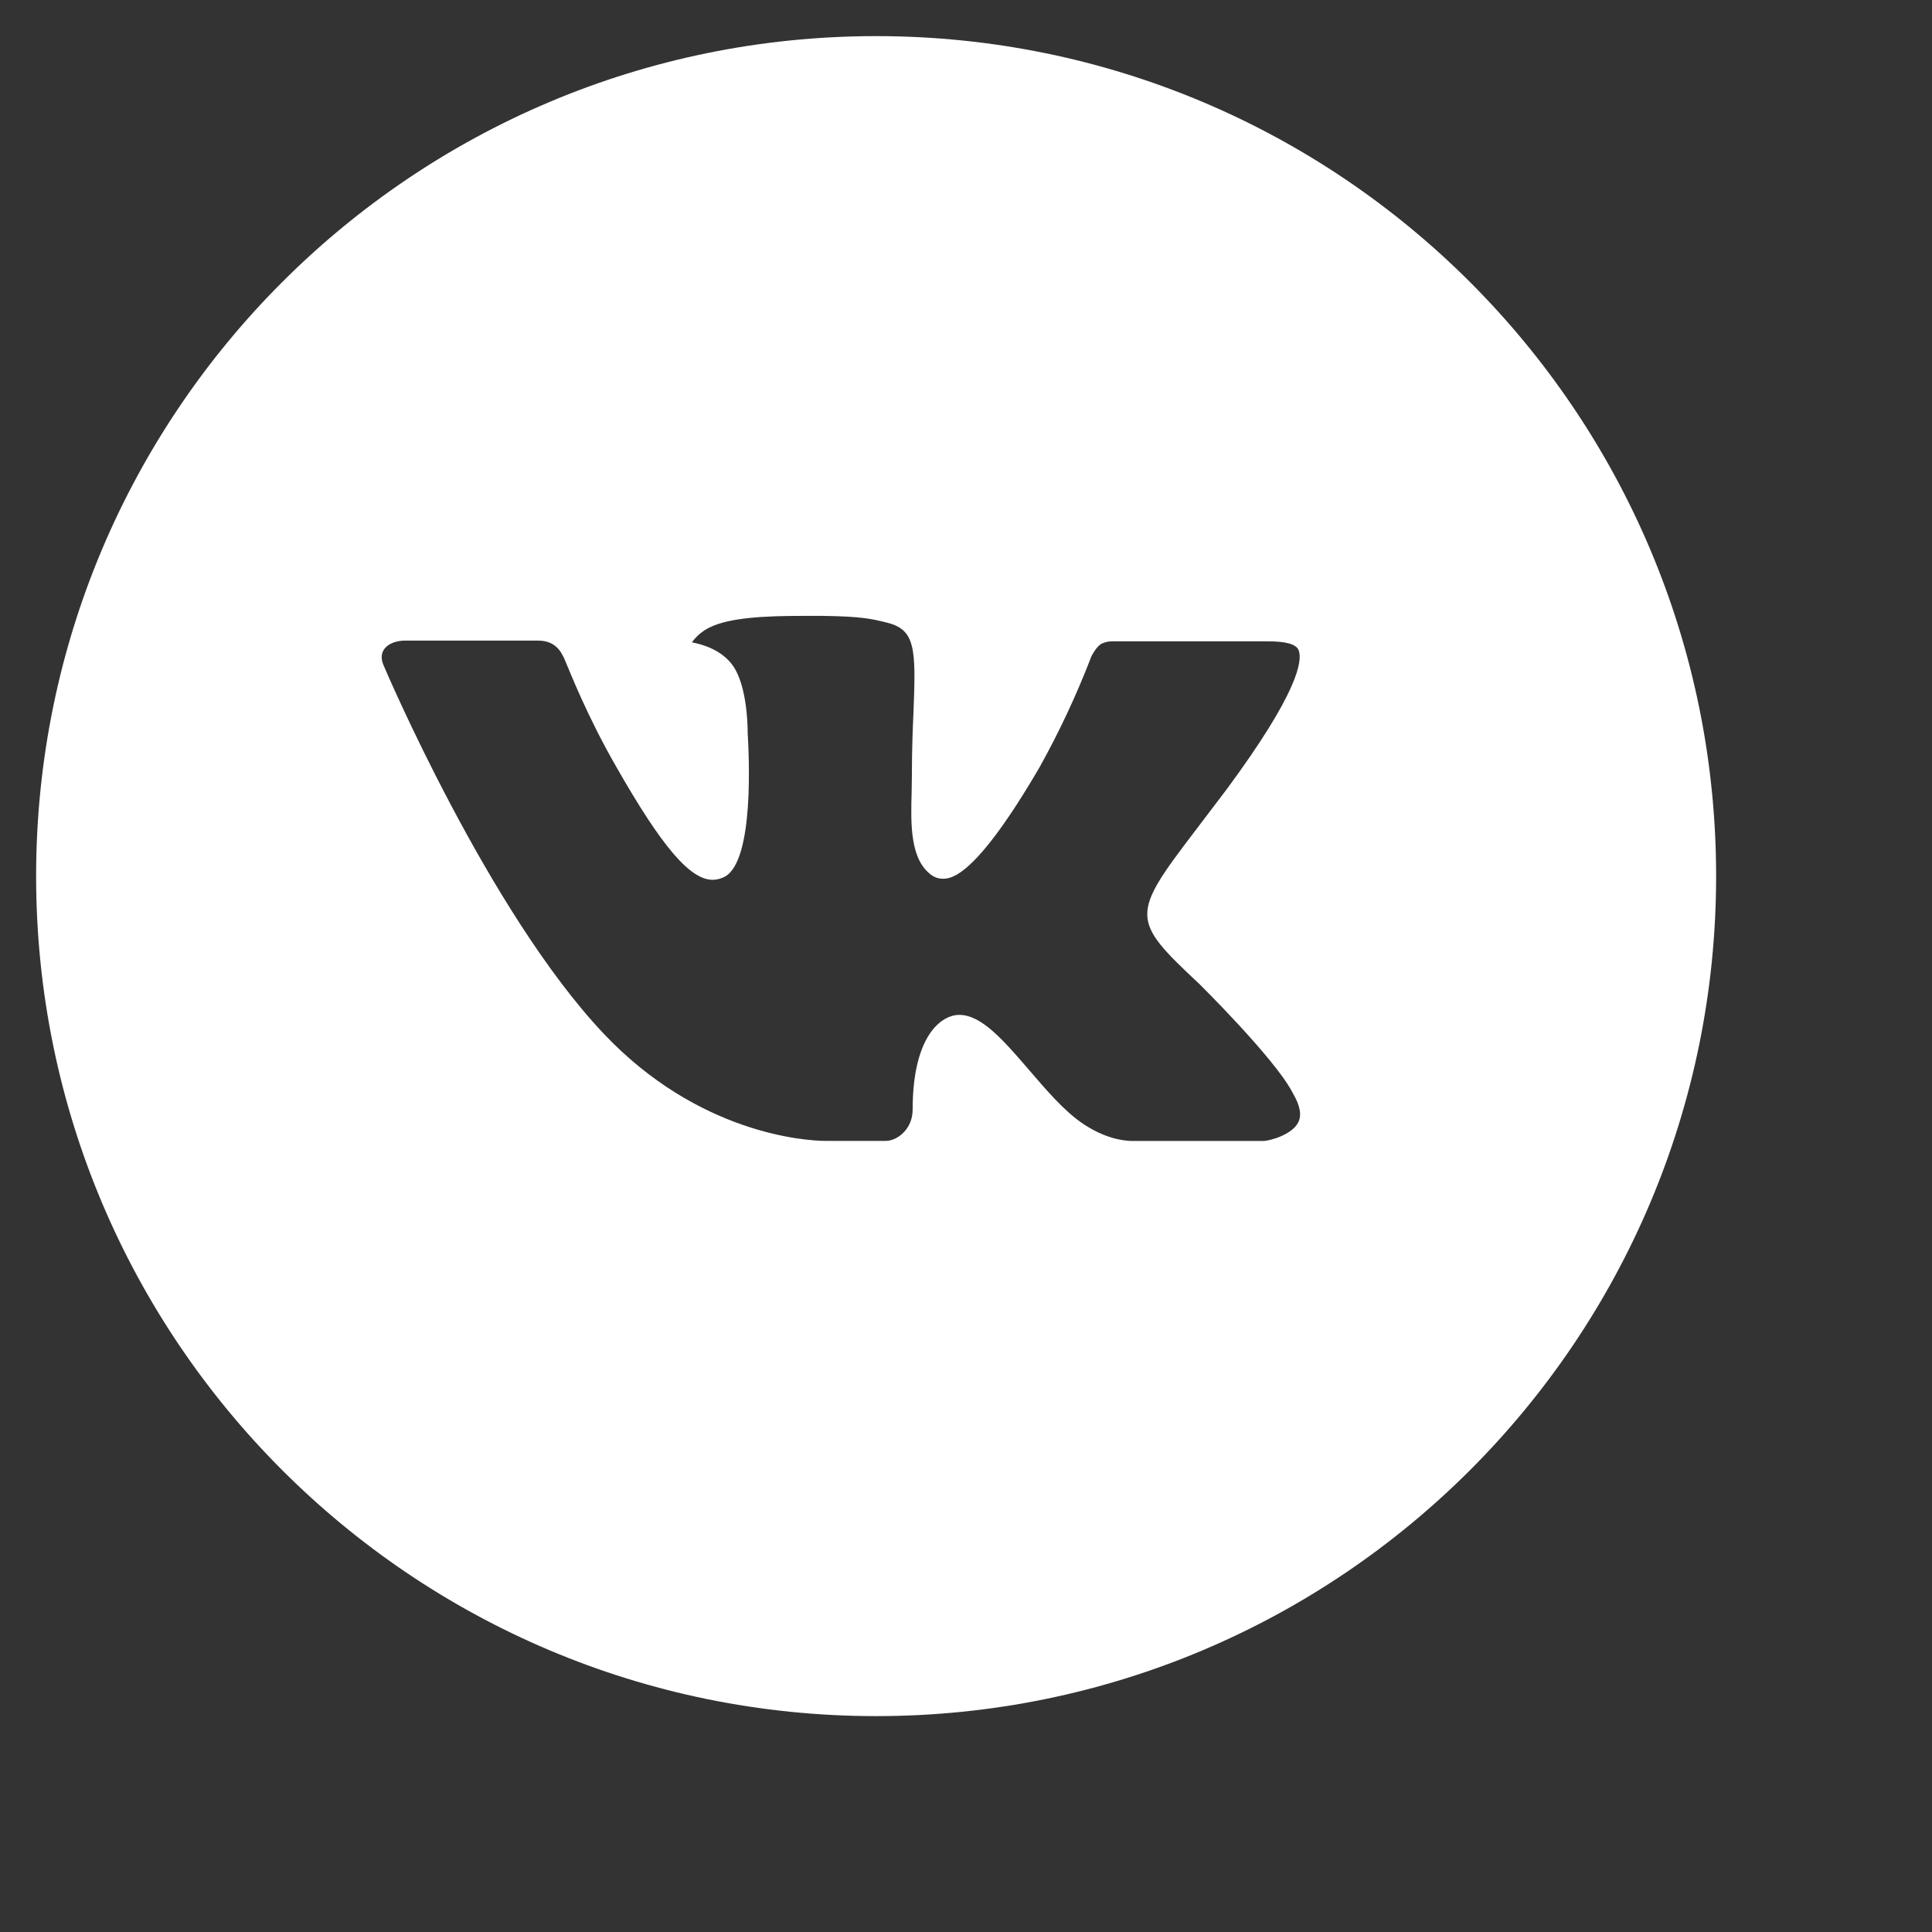 <?xml version="1.0" encoding="UTF-8"?> <svg xmlns="http://www.w3.org/2000/svg" width="23" height="23" viewBox="0 0 23 23" fill="none"><rect x="0" y="0" width="23" height="23" fill="#333333" stroke="none"/> <path d="M10.43 0.43C4.907 0.43 0.43 4.907 0.43 10.43C0.43 15.953 4.907 20.43 10.43 20.43C15.953 20.43 20.43 15.953 20.43 10.43C20.43 4.907 15.953 0.43 10.43 0.43ZM14.276 11.712C14.276 11.712 15.16 12.585 15.378 12.99C15.384 12.999 15.387 13.007 15.389 13.011C15.478 13.16 15.499 13.276 15.455 13.362C15.382 13.506 15.132 13.577 15.047 13.583H13.484C13.376 13.583 13.149 13.555 12.874 13.365C12.662 13.217 12.454 12.975 12.251 12.738C11.948 12.386 11.685 12.082 11.421 12.082C11.387 12.082 11.354 12.087 11.322 12.098C11.122 12.162 10.865 12.448 10.865 13.208C10.865 13.446 10.678 13.582 10.546 13.582H9.83C9.586 13.582 8.316 13.497 7.191 12.31C5.814 10.857 4.575 7.942 4.564 7.915C4.486 7.727 4.648 7.626 4.824 7.626H6.402C6.612 7.626 6.681 7.754 6.729 7.867C6.785 8 6.991 8.526 7.33 9.117C7.879 10.082 8.215 10.474 8.485 10.474C8.536 10.473 8.585 10.46 8.63 10.436C8.982 10.24 8.916 8.985 8.901 8.725C8.901 8.676 8.9 8.163 8.72 7.918C8.59 7.739 8.371 7.672 8.237 7.647C8.291 7.572 8.362 7.512 8.445 7.471C8.686 7.35 9.122 7.332 9.554 7.332H9.795C10.263 7.338 10.384 7.369 10.554 7.411C10.898 7.494 10.905 7.715 10.875 8.475C10.865 8.69 10.856 8.934 10.856 9.222C10.856 9.284 10.853 9.351 10.853 9.422C10.842 9.808 10.83 10.247 11.103 10.427C11.139 10.449 11.18 10.461 11.222 10.461C11.316 10.461 11.602 10.461 12.375 9.135C12.613 8.708 12.82 8.265 12.995 7.808C13.01 7.781 13.056 7.698 13.11 7.665C13.15 7.645 13.194 7.635 13.239 7.635H15.095C15.297 7.635 15.435 7.665 15.461 7.744C15.507 7.867 15.453 8.246 14.606 9.393L14.228 9.891C13.46 10.898 13.46 10.949 14.276 11.712Z" fill="white"></path> </svg> 